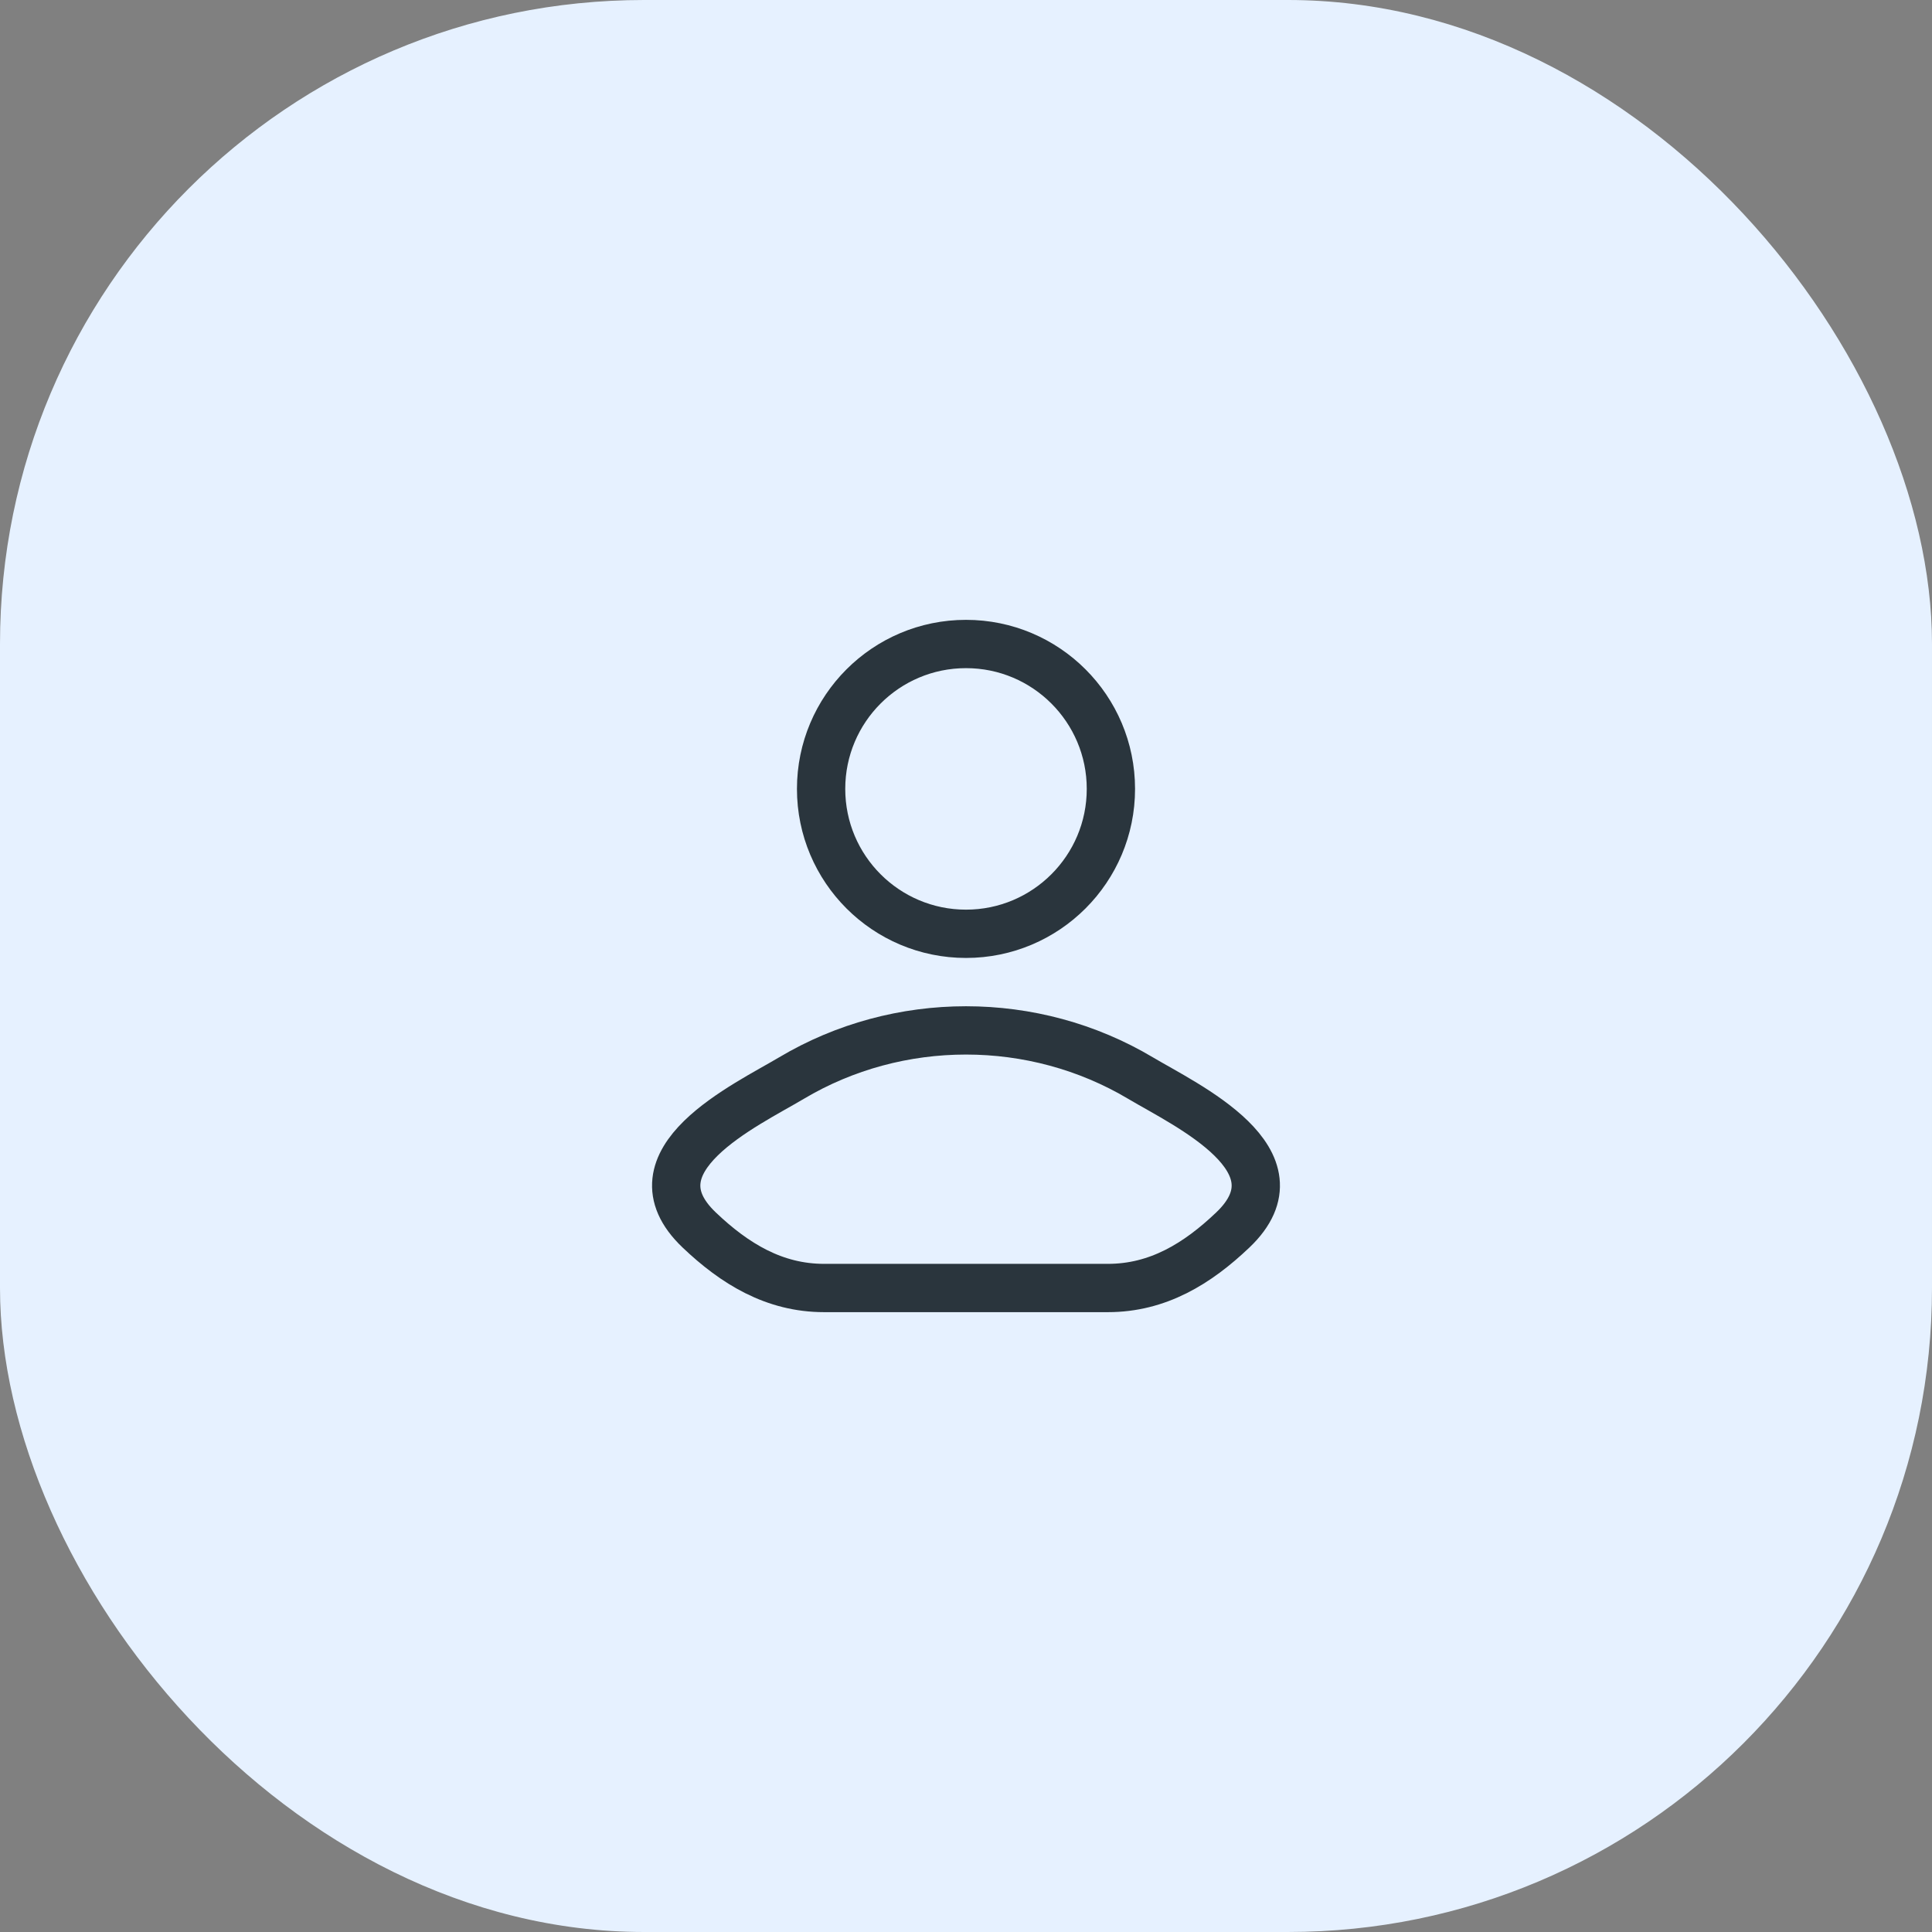 <?xml version="1.0" encoding="UTF-8"?> <svg xmlns="http://www.w3.org/2000/svg" width="60" height="60" viewBox="0 0 60 60" fill="none"><rect x="0" y="0" width="60" height="60" fill="#808080" stroke="none"/><rect width="60" height="60" rx="20" fill="#E6F1FF"></rect><path d="M24.578 33.482C23.163 34.324 19.453 36.044 21.713 38.197C22.816 39.248 24.046 40 25.591 40H34.409C35.955 40 37.184 39.248 38.287 38.197C40.547 36.044 36.837 34.324 35.422 33.482C32.105 31.506 27.895 31.506 24.578 33.482Z" stroke="#2A353D" stroke-width="1.5" stroke-linecap="round" stroke-linejoin="round"></path><path d="M34.5 24.5C34.5 26.985 32.485 29 30 29C27.515 29 25.5 26.985 25.5 24.5C25.5 22.015 27.515 20 30 20C32.485 20 34.5 22.015 34.5 24.5Z" stroke="#2A353D" stroke-width="1.5"></path></svg> 